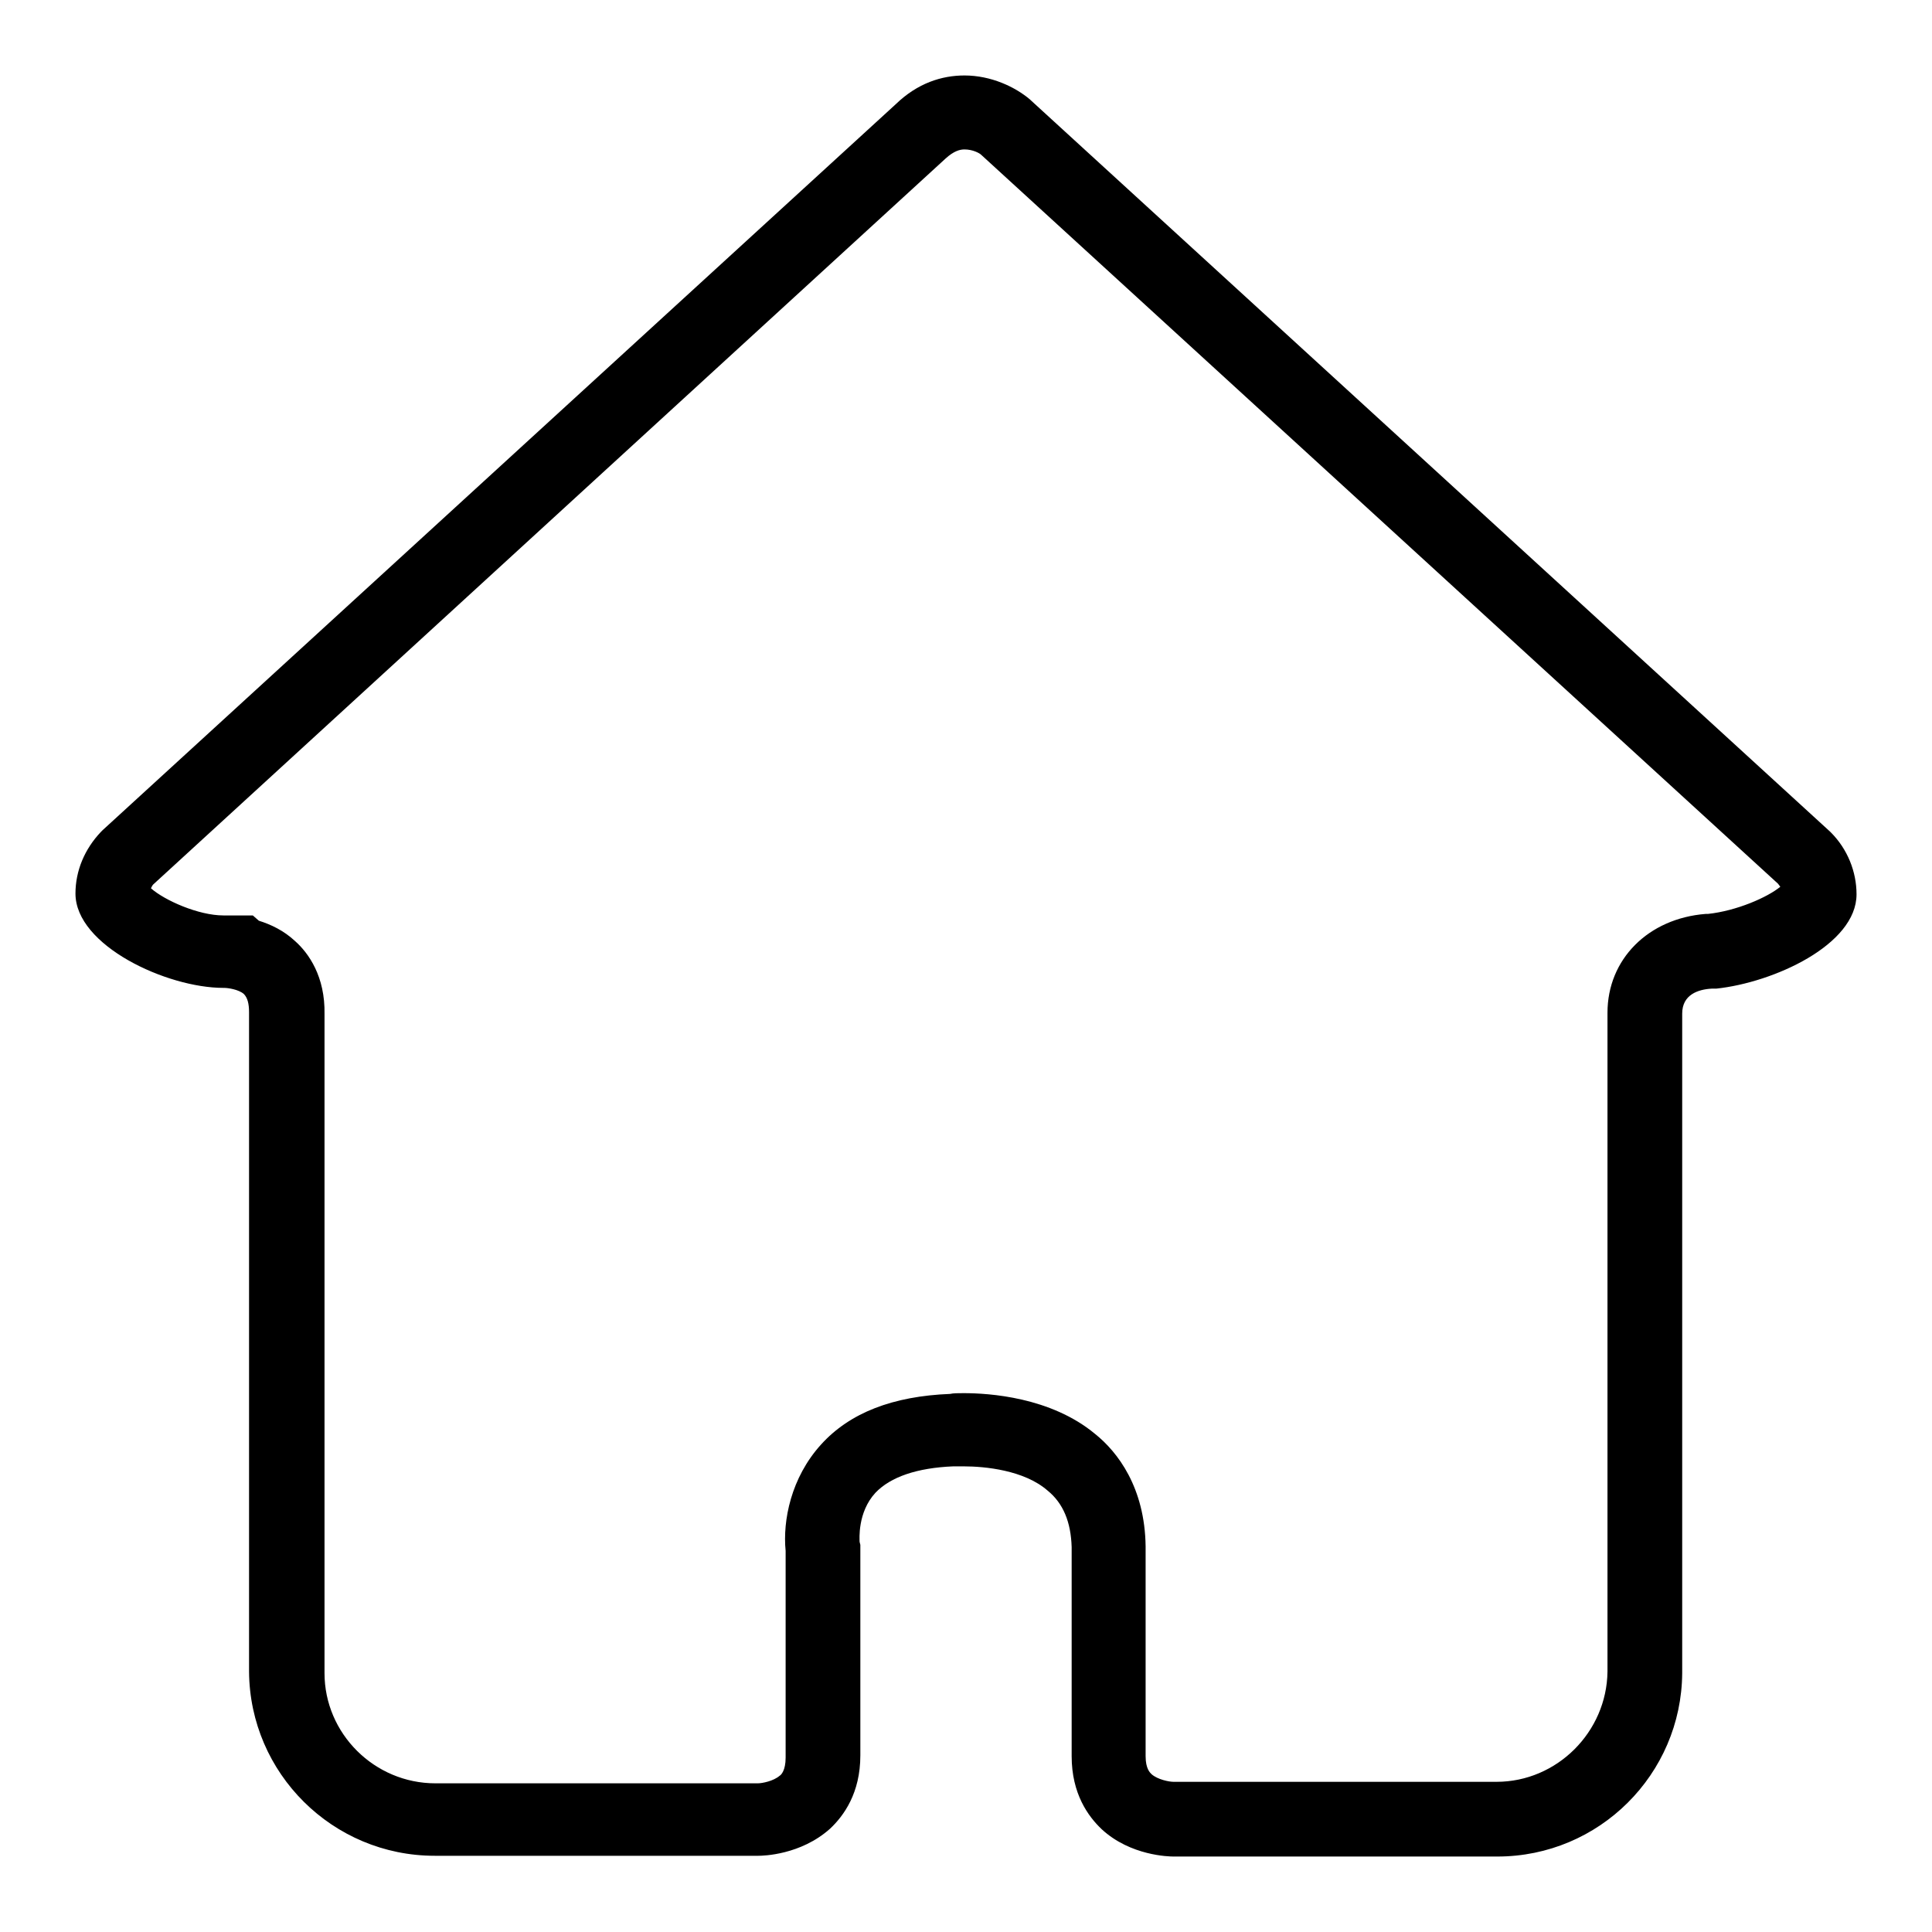 <?xml version="1.0" encoding="utf-8"?>
<!-- Svg Vector Icons : http://www.onlinewebfonts.com/icon -->
<!DOCTYPE svg PUBLIC "-//W3C//DTD SVG 1.1//EN" "http://www.w3.org/Graphics/SVG/1.1/DTD/svg11.dtd">
<svg version="1.1" xmlns="http://www.w3.org/2000/svg" xmlns:xlink="http://www.w3.org/1999/xlink" x="0px" y="0px" viewBox="0 0 256 256" enable-background="new 0 0 256 256" xml:space="preserve">
<g> <path fill="#000000" d="M127.8,19.8c1.1,0,2,0.5,2.2,0.7l105.6,96.6c0.1,0.1,0.2,0.3,0.3,0.4c-1.7,1.4-5.8,3.2-9.6,3.6l-0.2,0 l-0.1,0c-7.6,0.6-13,6-13,13.1v86.8l0,0.5c-0.1,8-6.7,14.6-14.7,14.6l-37.5,0l-5.3,0c-0.6,0-2.1-0.3-2.9-1 c-0.2-0.2-0.8-0.7-0.8-2.4l0-27.8c-0.1-7.8-3.7-12.5-6.7-14.9c-5.9-4.9-14.1-5.4-17.4-5.4c-0.7,0-1.4,0-1.8,0.1 c-7.6,0.3-13.3,2.5-17.1,6.7c-4,4.4-5.1,10.1-4.7,14.1v27.4c0,1.7-0.6,2.3-0.8,2.4c-0.8,0.7-2.3,1-2.9,1H57.7 c-8.1,0-14.7-6.6-14.7-14.6v-0.4l0-86.9c0.1-5-2.1-8.1-3.9-9.7c-1.5-1.4-3.2-2.2-4.8-2.7l-0.8-0.7h-3.9c-3.3,0-7.8-2-9.6-3.6 c0.1-0.2,0.2-0.4,0.3-0.5l105-96.2C126.4,20,127.2,19.8,127.8,19.8 M127.8,10c-3,0-6.2,1-9.1,3.8L13.6,110l-0.2,0.2 c-2.2,2.3-3.4,5.2-3.4,8.2c0,6.9,12.1,12.5,19.6,12.5l0,0l0.1,0c0.5,0,1.9,0.2,2.6,0.8c0.5,0.5,0.7,1.3,0.7,2.4l0,87v0.4 c0.1,13.5,11.1,24.4,24.6,24.4h0h42.9h0c0.6,0,5.6-0.1,9.5-3.6c1.8-1.7,4-4.7,4-9.7V205l0-0.3l-0.1-0.4c0-0.3-0.3-3.9,2.1-6.5 c2-2.1,5.5-3.3,10.3-3.5l0.2,0c0.3,0,0.7,0,1.2,0c2.8,0,8,0.5,11.1,3.2c2.1,1.7,3.1,4.2,3.2,7.5v27.7c0,5,2.2,8,4,9.7 c3.8,3.5,8.9,3.6,9.5,3.6c0,0,0,0,0,0l5.4,0l37.5,0h0c13.5,0,24.4-10.9,24.5-24.3v-0.6v-86.8c0-2.5,2.1-3.2,3.9-3.3l0.5,0l0.1,0 c7.6-0.8,18.6-5.8,18.6-12.5c0-3-1.2-6-3.4-8.2l-0.1-0.1L136.6,13.3l-0.1-0.1C134.5,11.5,131.3,10,127.8,10L127.8,10z"/></g>
</svg>